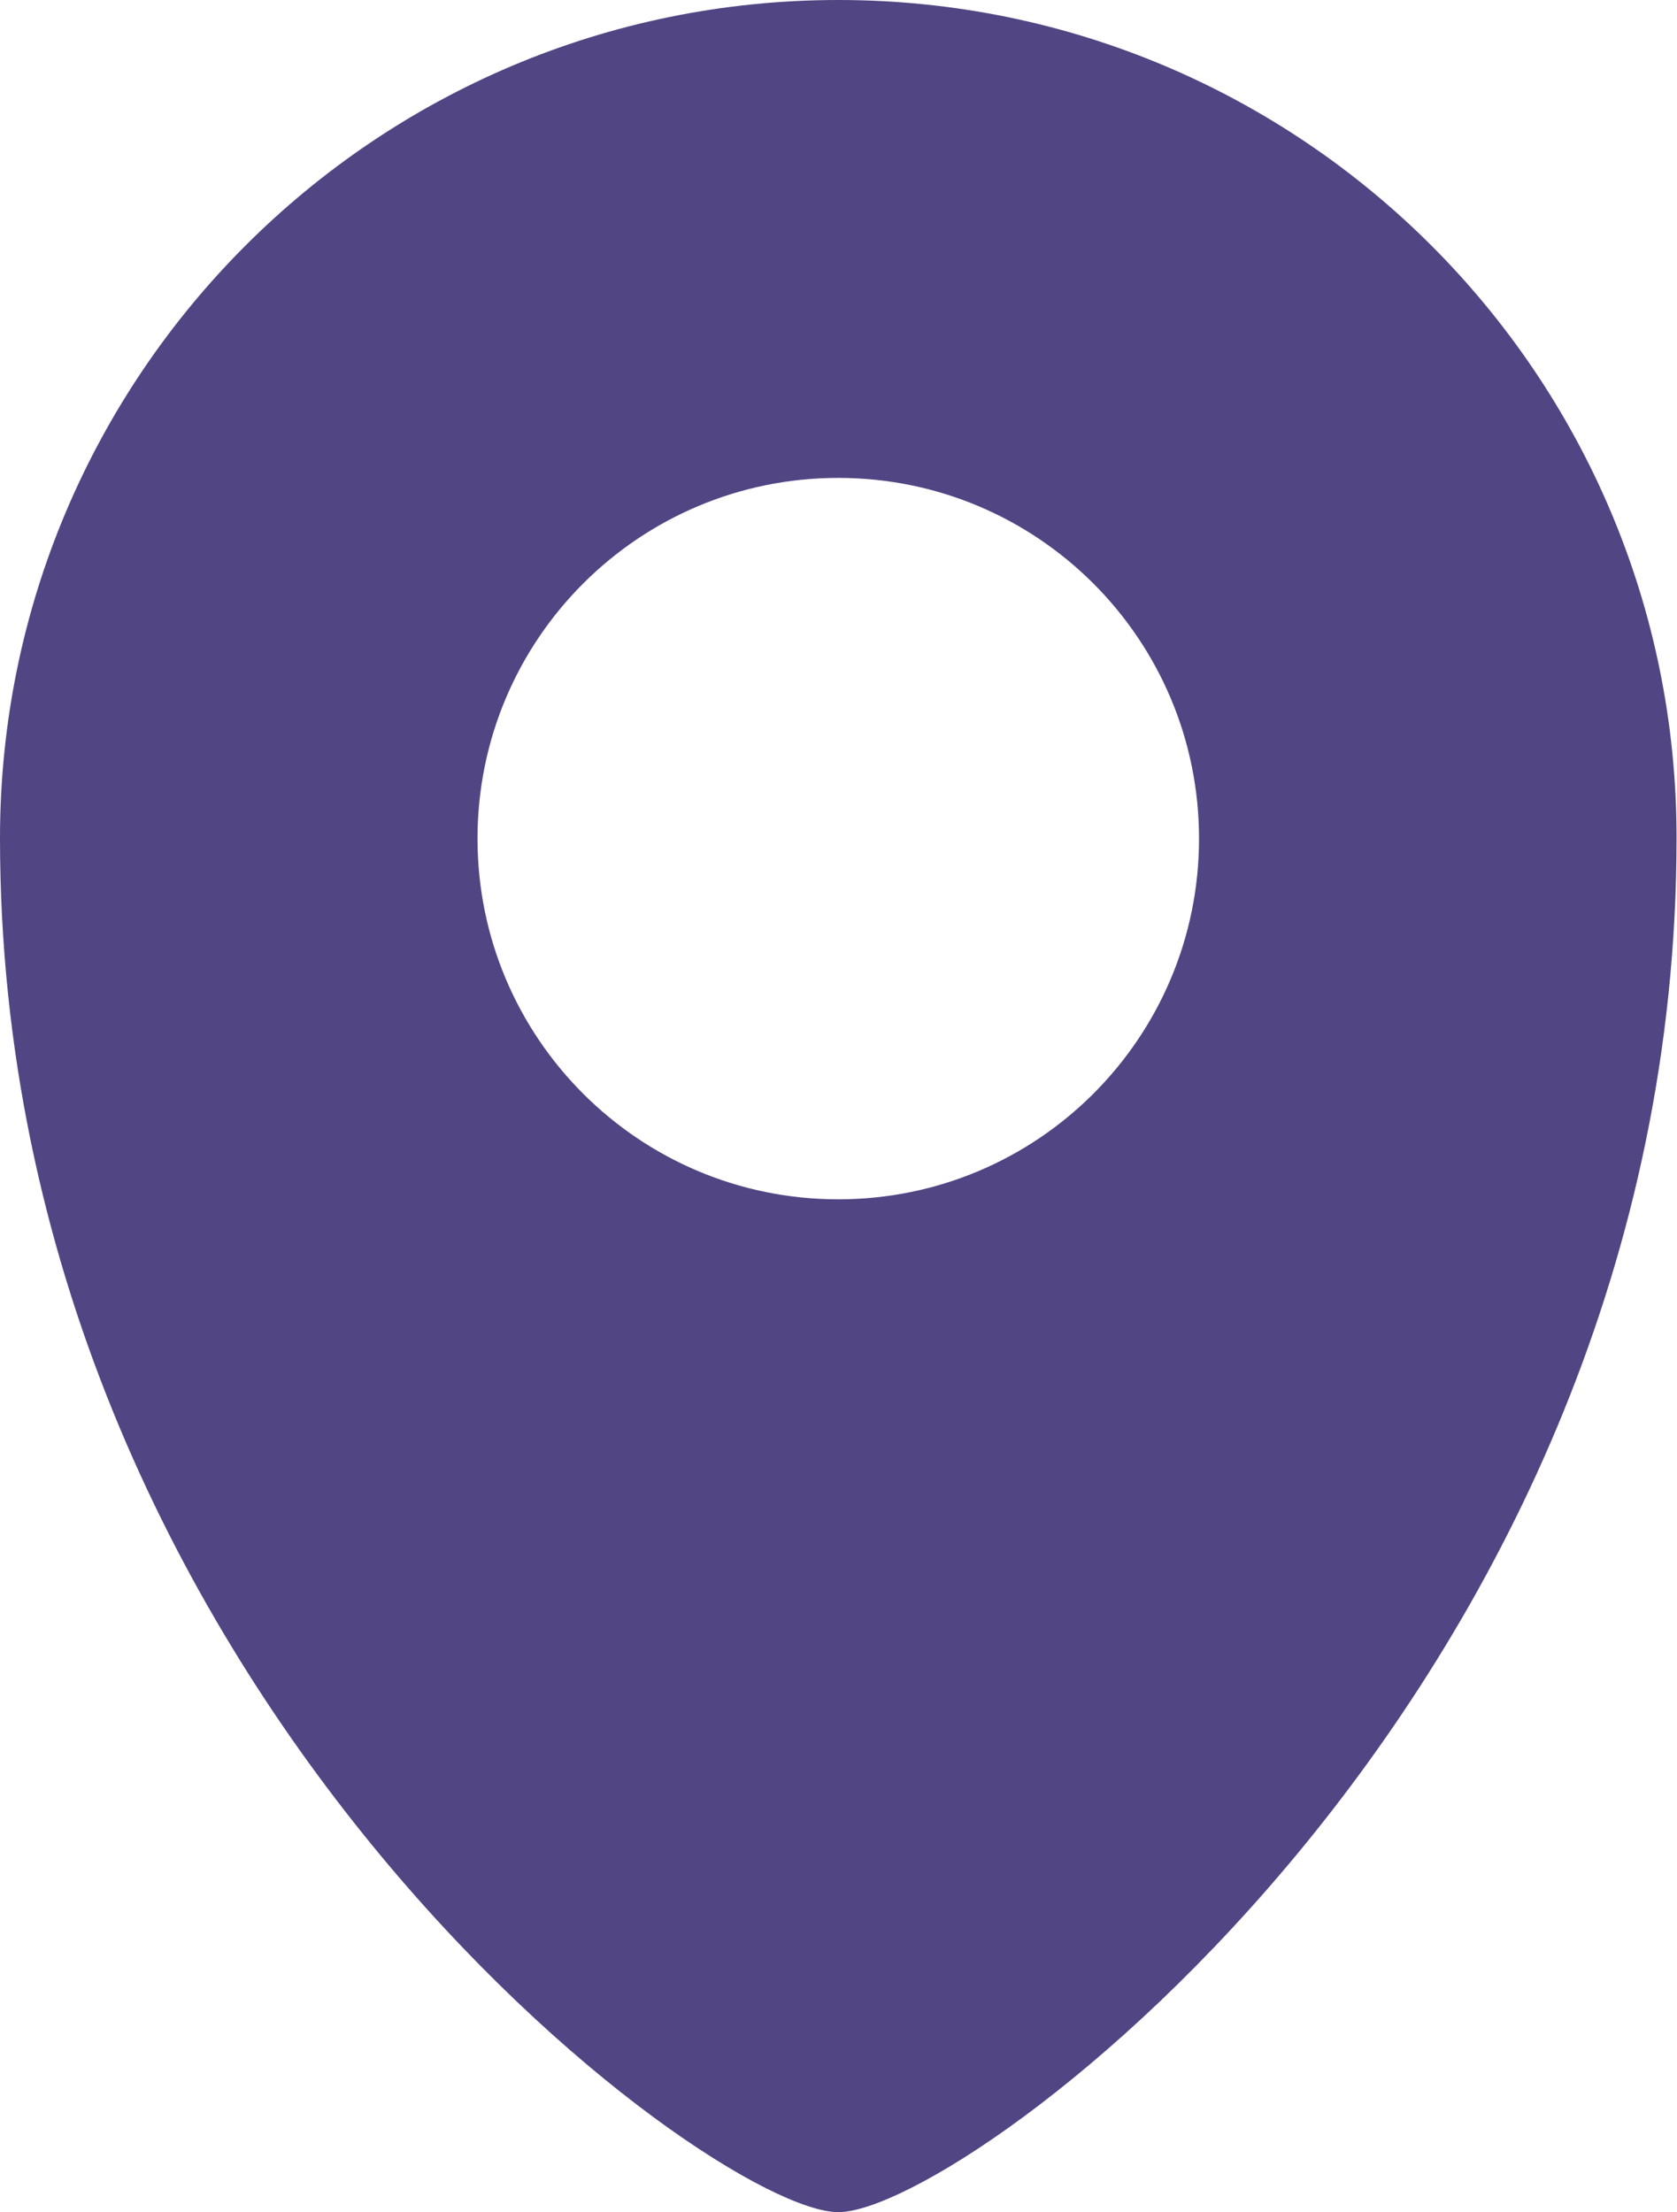 <?xml version="1.0" encoding="utf-8"?>
<!-- Generator: Adobe Illustrator 27.6.1, SVG Export Plug-In . SVG Version: 6.00 Build 0)  -->
<svg version="1.1" id="Layer_1" xmlns="http://www.w3.org/2000/svg" xmlns:xlink="http://www.w3.org/1999/xlink" x="0px" y="0px"
	 viewBox="0 0 36.77 48.51" style="enable-background:new 0 0 36.77 48.51;" xml:space="preserve">
<style type="text/css">
	.st0{fill:#DFDEEA;}
	.st1{clip-path:url(#SVGID_00000051385155529901884620000018026658926484408962_);fill:#DFDEEA;}
	
		.st2{clip-path:url(#SVGID_00000051385155529901884620000018026658926484408962_);fill:none;stroke:#524583;stroke-width:15;stroke-linecap:round;stroke-miterlimit:10;}
	.st3{clip-path:url(#SVGID_00000155861110218900433750000005590593289946444213_);fill:#524583;}
	
		.st4{opacity:0.2;clip-path:url(#SVGID_00000155861110218900433750000005590593289946444213_);fill:none;stroke:#FFFFFF;stroke-width:10;stroke-miterlimit:10;}
	.st5{fill:none;stroke:#000000;stroke-width:0.5;stroke-miterlimit:10;}
	.st6{clip-path:url(#SVGID_00000026856359079483137870000009913194045049036447_);fill:#524583;}
	
		.st7{clip-path:url(#SVGID_00000026856359079483137870000009913194045049036447_);fill:none;stroke:#FF8500;stroke-width:15;stroke-linecap:round;stroke-linejoin:round;stroke-miterlimit:10;}
	.st8{clip-path:url(#SVGID_00000116952215482547055130000017376373074967798418_);fill:#DFDEEA;}
	
		.st9{opacity:0.3;clip-path:url(#SVGID_00000116952215482547055130000017376373074967798418_);fill:none;stroke:#FF8500;stroke-width:40;stroke-linecap:round;stroke-linejoin:round;stroke-miterlimit:10;}
	.st10{clip-path:url(#SVGID_00000097474692301515168780000012683399697239072948_);fill:#524583;}
	
		.st11{clip-path:url(#SVGID_00000097474692301515168780000012683399697239072948_);fill:none;stroke:#FF8500;stroke-width:15;stroke-linecap:round;stroke-linejoin:round;stroke-miterlimit:10;}
	.st12{clip-path:url(#SVGID_00000065783407046652721370000007045934452562569603_);fill:#524583;}
	
		.st13{clip-path:url(#SVGID_00000065783407046652721370000007045934452562569603_);fill:none;stroke:#FF8500;stroke-width:15;stroke-linecap:round;stroke-linejoin:round;stroke-miterlimit:10;}
	.st14{fill:none;stroke:#524583;stroke-miterlimit:10;}
	.st15{fill:#524583;}
	.st16{fill:#FF8500;}
	.st17{fill:#524585;}
	.st18{fill:#5A92BC;}
	.st19{fill:#9692B9;}
	.st20{fill:#E75755;}
	.st21{fill:#FEF8F5;}
	.st22{fill:#FC6823;}
	.st23{fill:#FFDBCA;}
	.st24{fill:#FEEFE9;}
	.st25{fill:#73FF9F;}
	.st26{fill:#234BFC;}
	.st27{fill:#1797FE;}
	.st28{fill:#90C5F7;}
	.st29{fill:#D1EAFF;}
	.st30{fill:#221F1E;}
	.st31{fill:#4D4A4A;}
	.st32{fill:#737373;}
	.st33{fill:#BDBDBD;}
	.st34{fill:#E5E5E5;}
	.st35{fill:#F2F2F2;}
	.st36{fill:#FFFFFF;}
	.st37{fill:none;stroke:#FFFFFF;stroke-width:0.487;stroke-miterlimit:10;}
	
		.st38{clip-path:url(#SVGID_00000069383911140588623120000006280174531395493016_);fill:none;stroke:#524585;stroke-width:3.308;stroke-linecap:round;stroke-linejoin:round;stroke-miterlimit:10;}
	.st39{fill:none;stroke:#524585;stroke-width:1.654;stroke-miterlimit:10;}
	.st40{fill:none;stroke:#524583;stroke-linecap:round;stroke-linejoin:round;stroke-miterlimit:10;}
	.st41{fill:none;stroke:#524585;stroke-width:1.5;stroke-miterlimit:10;}
	.st42{fill:#524583;stroke:#524585;stroke-width:0.5;stroke-miterlimit:10;}
	.st43{fill:none;stroke:#524583;stroke-width:1.24;stroke-miterlimit:10;}
	.st44{clip-path:url(#SVGID_00000086687329955705352160000012543433368957532605_);fill:#524583;}
	
		.st45{clip-path:url(#SVGID_00000086687329955705352160000012543433368957532605_);fill:none;stroke:#FF8500;stroke-width:15;stroke-linecap:round;stroke-linejoin:round;stroke-miterlimit:10;}
	.st46{fill:none;stroke:#FF8500;stroke-width:15;stroke-linecap:round;stroke-linejoin:round;stroke-miterlimit:10;}
	.st47{fill:none;stroke:#FF8300;stroke-width:6.281;stroke-linecap:round;stroke-linejoin:round;stroke-miterlimit:10;}
	
		.st48{clip-path:url(#SVGID_00000088094040382960747450000002266374312675389107_);fill:none;stroke:#524581;stroke-width:6.281;stroke-miterlimit:10;}
	
		.st49{clip-path:url(#SVGID_00000163059127421859923650000011622157098539403700_);fill:none;stroke:#524581;stroke-width:6.281;stroke-miterlimit:10;}
	.st50{fill:#FFFFFF;stroke:#524583;stroke-miterlimit:10;}
	.st51{fill:none;stroke:#524583;stroke-width:1.003;stroke-miterlimit:10;}
	.st52{clip-path:url(#SVGID_00000119802813636974354640000002537580790757794733_);fill:#524583;}
	
		.st53{clip-path:url(#SVGID_00000119802813636974354640000002537580790757794733_);fill:none;stroke:#FF8500;stroke-width:15;stroke-linecap:round;stroke-linejoin:round;stroke-miterlimit:10;}
	
		.st54{clip-path:url(#SVGID_00000049193082480179249950000001206563802089385391_);fill:none;stroke:#524585;stroke-width:3.308;stroke-linecap:round;stroke-linejoin:round;stroke-miterlimit:10;}
	.st55{fill:none;stroke:#524583;stroke-width:4;stroke-linecap:round;stroke-linejoin:round;stroke-miterlimit:10;}
	.st56{clip-path:url(#SVGID_00000106146363276202986440000004690860035060222099_);fill:#FFFFFF;}
	.st57{clip-path:url(#SVGID_00000106146363276202986440000004690860035060222099_);}
	.st58{clip-path:url(#SVGID_00000011022154565742975330000005739166696273190026_);}
	.st59{clip-path:url(#SVGID_00000106146363276202986440000004690860035060222099_);fill:#524583;}
	.st60{clip-path:url(#SVGID_00000174587555153838138050000012944176922912891779_);fill:#524583;}
	.st61{clip-path:url(#SVGID_00000027588579459235368950000015629030808324534175_);fill:#524583;}
	.st62{clip-path:url(#SVGID_00000158010166528888422110000011974260251464015517_);fill:#524583;}
	.st63{clip-path:url(#SVGID_00000158723971245616679340000004356777960019337917_);fill:#524583;}
	.st64{clip-path:url(#SVGID_00000121978458259318594560000000767088937976431035_);fill:#524583;}
	.st65{clip-path:url(#SVGID_00000105403250828659049160000004445563074385768081_);fill:#524583;}
	.st66{clip-path:url(#SVGID_00000071547837563374513990000006693767791418897061_);}
	.st67{clip-path:url(#SVGID_00000098179692417818911350000008906022814476662675_);}
	.st68{clip-path:url(#SVGID_00000147219581121933065850000001073794705415316099_);}
	.st69{clip-path:url(#SVGID_00000068663478704857965290000003650221206860702369_);}
	.st70{clip-path:url(#SVGID_00000037682433919131658050000002028967411296375990_);}
	.st71{clip-path:url(#SVGID_00000106146363276202986440000004690860035060222099_);fill:#DFDEEA;}
	.st72{clip-path:url(#SVGID_00000106146363276202986440000004690860035060222099_);fill:#FF8500;}
	.st73{clip-path:url(#SVGID_00000072977531802744647840000004346572472304453276_);}
	.st74{clip-path:url(#SVGID_00000180339027307306944380000017574998178270702261_);fill:#524583;}
	.st75{clip-path:url(#SVGID_00000117662663956887629570000004872054814264288901_);}
	.st76{clip-path:url(#SVGID_00000172436820091251880490000012789957248404742055_);}
	.st77{clip-path:url(#SVGID_00000083055499120444582600000007396757715822780336_);}
	.st78{clip-path:url(#SVGID_00000076563742243061337840000008846822818489112247_);}
	.st79{clip-path:url(#SVGID_00000124853167213450596640000012513616411506772647_);}
</style>
<path class="st15" d="M18.38,0C8.23,0,0,8.23,0,18.38c0,18.64,15.57,30.13,18.38,30.13s18.38-11.49,18.38-30.13
	C36.77,8.23,28.54,0,18.38,0z M18.38,26.3c-4.37,0-7.91-3.54-7.91-7.91s3.54-7.91,7.91-7.91s7.91,3.54,7.91,7.91
	S22.75,26.3,18.38,26.3z"/>
</svg>

